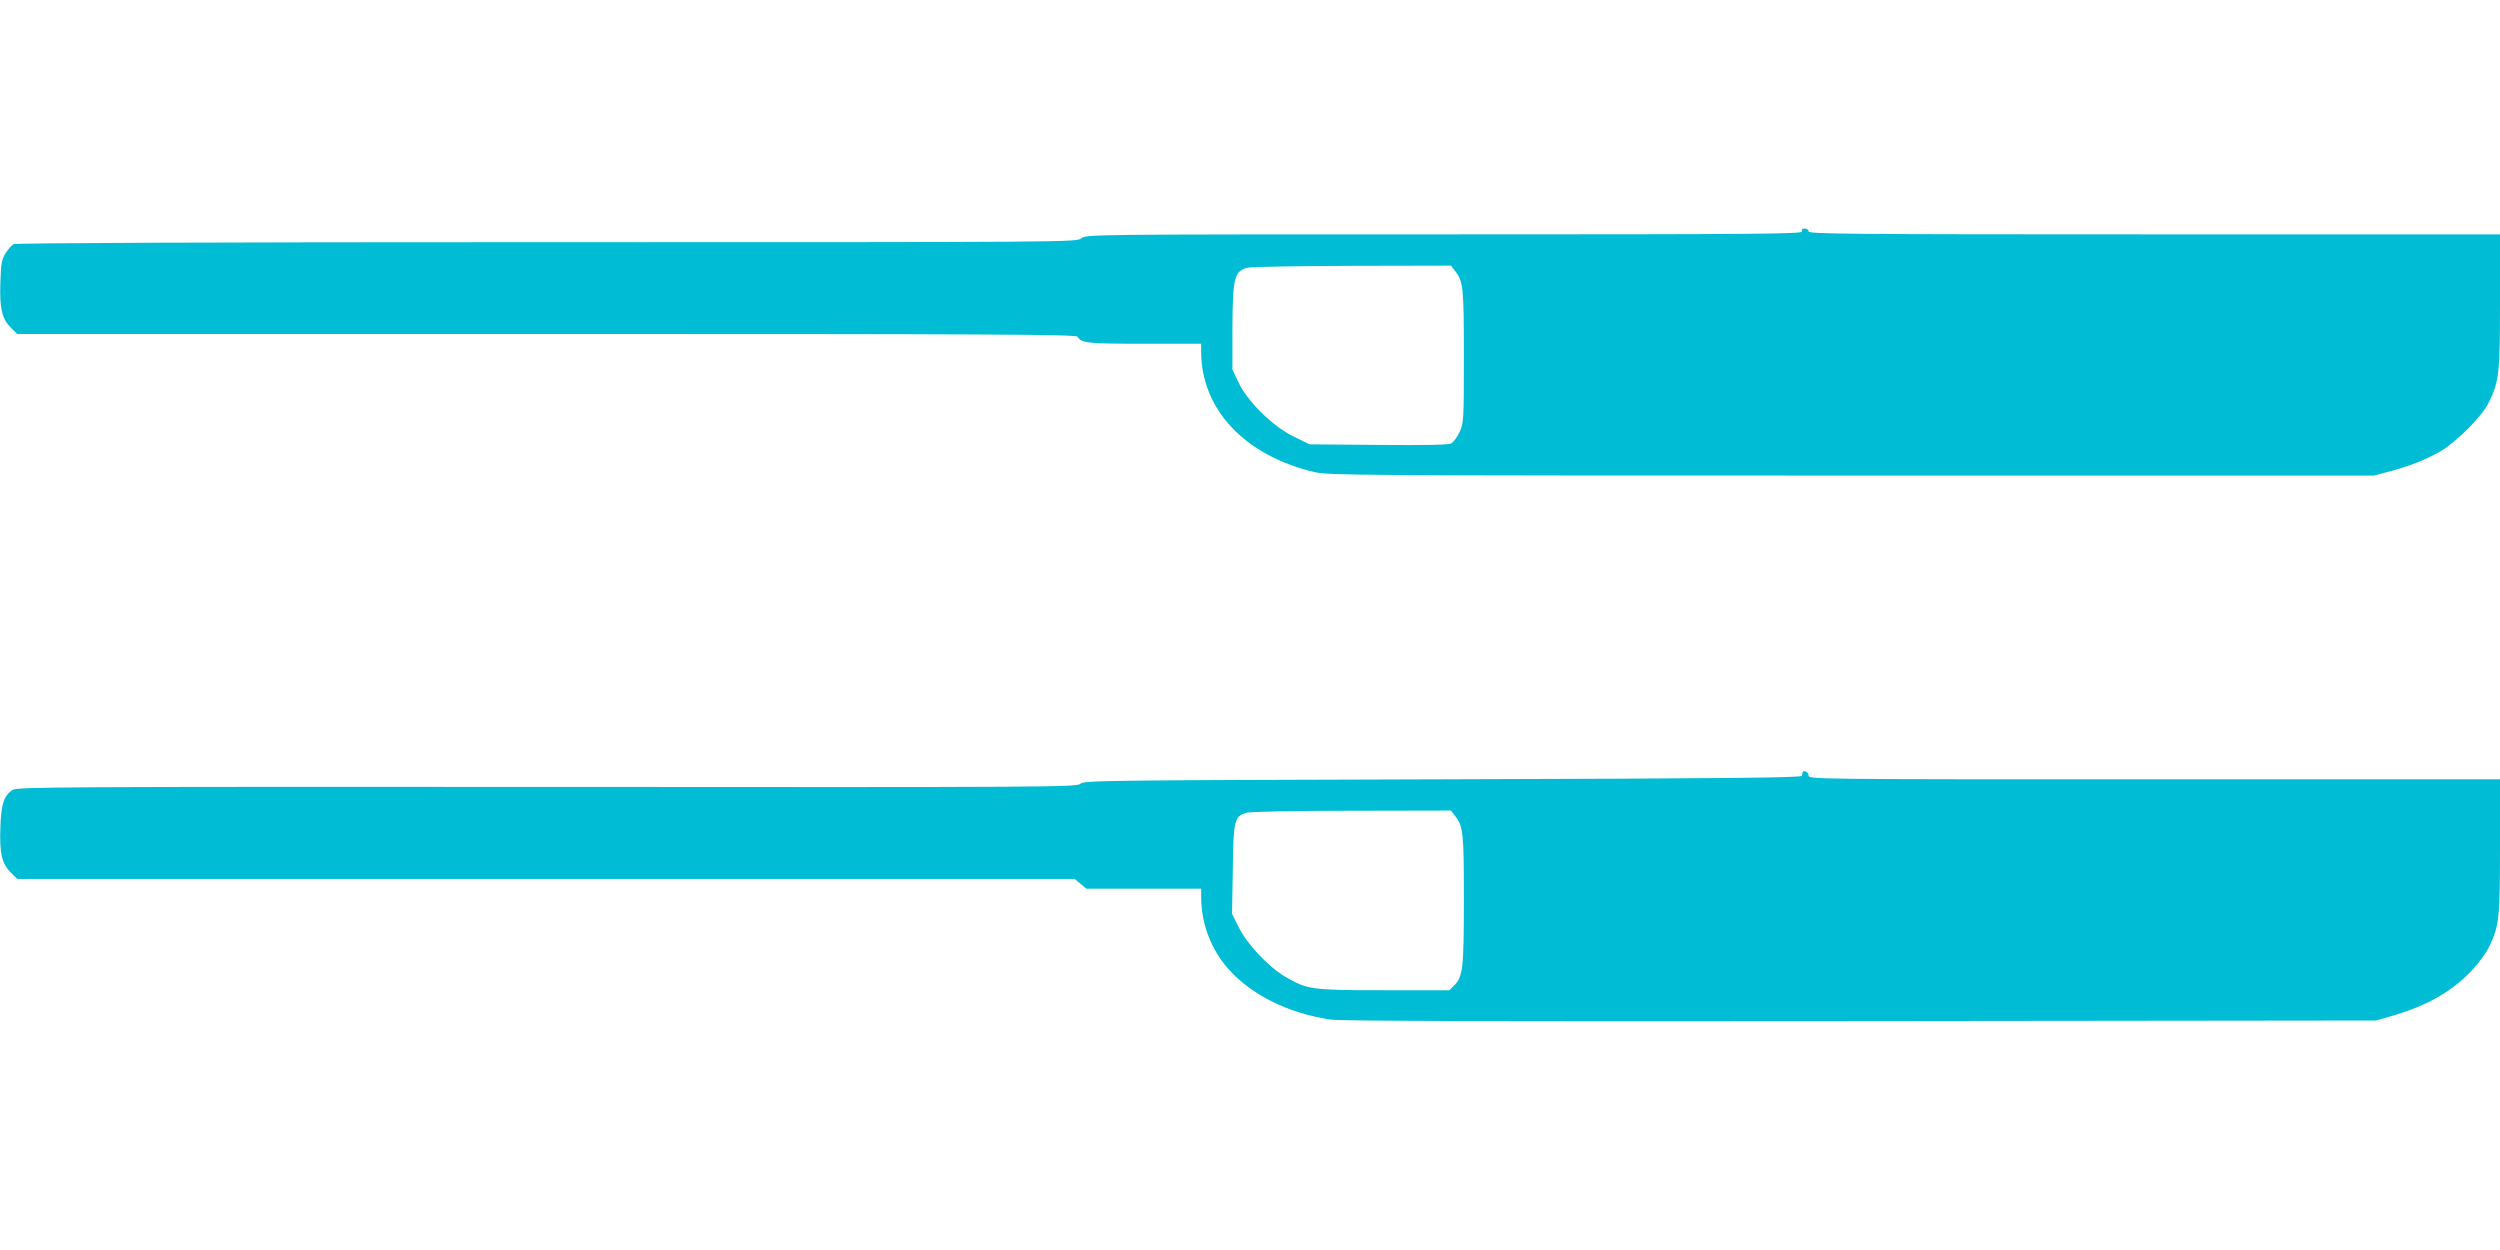 <?xml version="1.0" standalone="no"?>
<!DOCTYPE svg PUBLIC "-//W3C//DTD SVG 20010904//EN"
 "http://www.w3.org/TR/2001/REC-SVG-20010904/DTD/svg10.dtd">
<svg version="1.0" xmlns="http://www.w3.org/2000/svg"
 width="1280pt" height="640pt" viewBox="0 0 1280 640"
 preserveAspectRatio="xMidYMid meet">
<g transform="translate(0,640) scale(0.1,-0.1)"
fill="#00bcd4" stroke="none">
<path d="M9226 5215 c5 -13 -202 -15 -1829 -15 -1817 0 -1835 0 -1860 -20 -25
-20 -43 -20 -2737 -20 -1758 0 -2718 -4 -2730 -10 -10 -5 -29 -27 -42 -47 -20
-33 -23 -54 -26 -148 -5 -133 8 -187 53 -232 l33 -33 2711 0 c2268 0 2711 -2
2718 -14 20 -33 51 -36 342 -36 l291 0 0 -42 c1 -295 224 -531 580 -615 71
-17 223 -18 2750 -18 l2675 0 82 22 c102 27 187 61 261 104 81 48 213 181 245
249 53 111 57 146 57 517 l0 343 -1770 0 c-1567 0 -1770 2 -1770 15 0 8 -9 15
-20 15 -13 0 -18 -5 -14 -15z m-1777 -201 c43 -55 46 -82 46 -439 0 -327 -1
-342 -22 -387 -11 -25 -31 -51 -42 -58 -16 -8 -123 -10 -374 -8 l-352 3 -80
39 c-106 51 -237 179 -284 278 l-31 66 0 203 c1 271 9 302 81 319 19 4 260 8
536 9 l502 1 20 -26z"/>
<path d="M9229 2445 c-1 -3 -2 -11 -3 -17 -1 -10 -379 -14 -1837 -18 -1751 -5
-1838 -6 -1857 -23 -19 -17 -133 -18 -2731 -16 -2481 1 -2713 0 -2736 -15 -45
-29 -59 -72 -63 -191 -5 -133 7 -186 53 -232 l33 -33 2707 0 2707 0 30 -25 30
-25 294 0 294 0 0 -42 c0 -137 51 -270 140 -370 119 -133 305 -225 520 -258
55 -8 792 -10 2715 -8 l2640 3 80 23 c186 54 312 127 417 240 31 34 68 85 82
114 52 108 56 144 56 515 l0 343 -1770 0 c-1763 0 -1770 0 -1770 20 0 17 -27
30 -31 15z m-1780 -221 c43 -55 46 -83 46 -429 0 -354 -5 -396 -50 -441 l-24
-24 -334 0 c-374 0 -393 3 -508 70 -86 51 -195 167 -238 255 l-33 66 4 228 c3
253 8 272 71 290 18 5 256 10 539 10 l507 1 20 -26z"/>
</g>
</svg>
